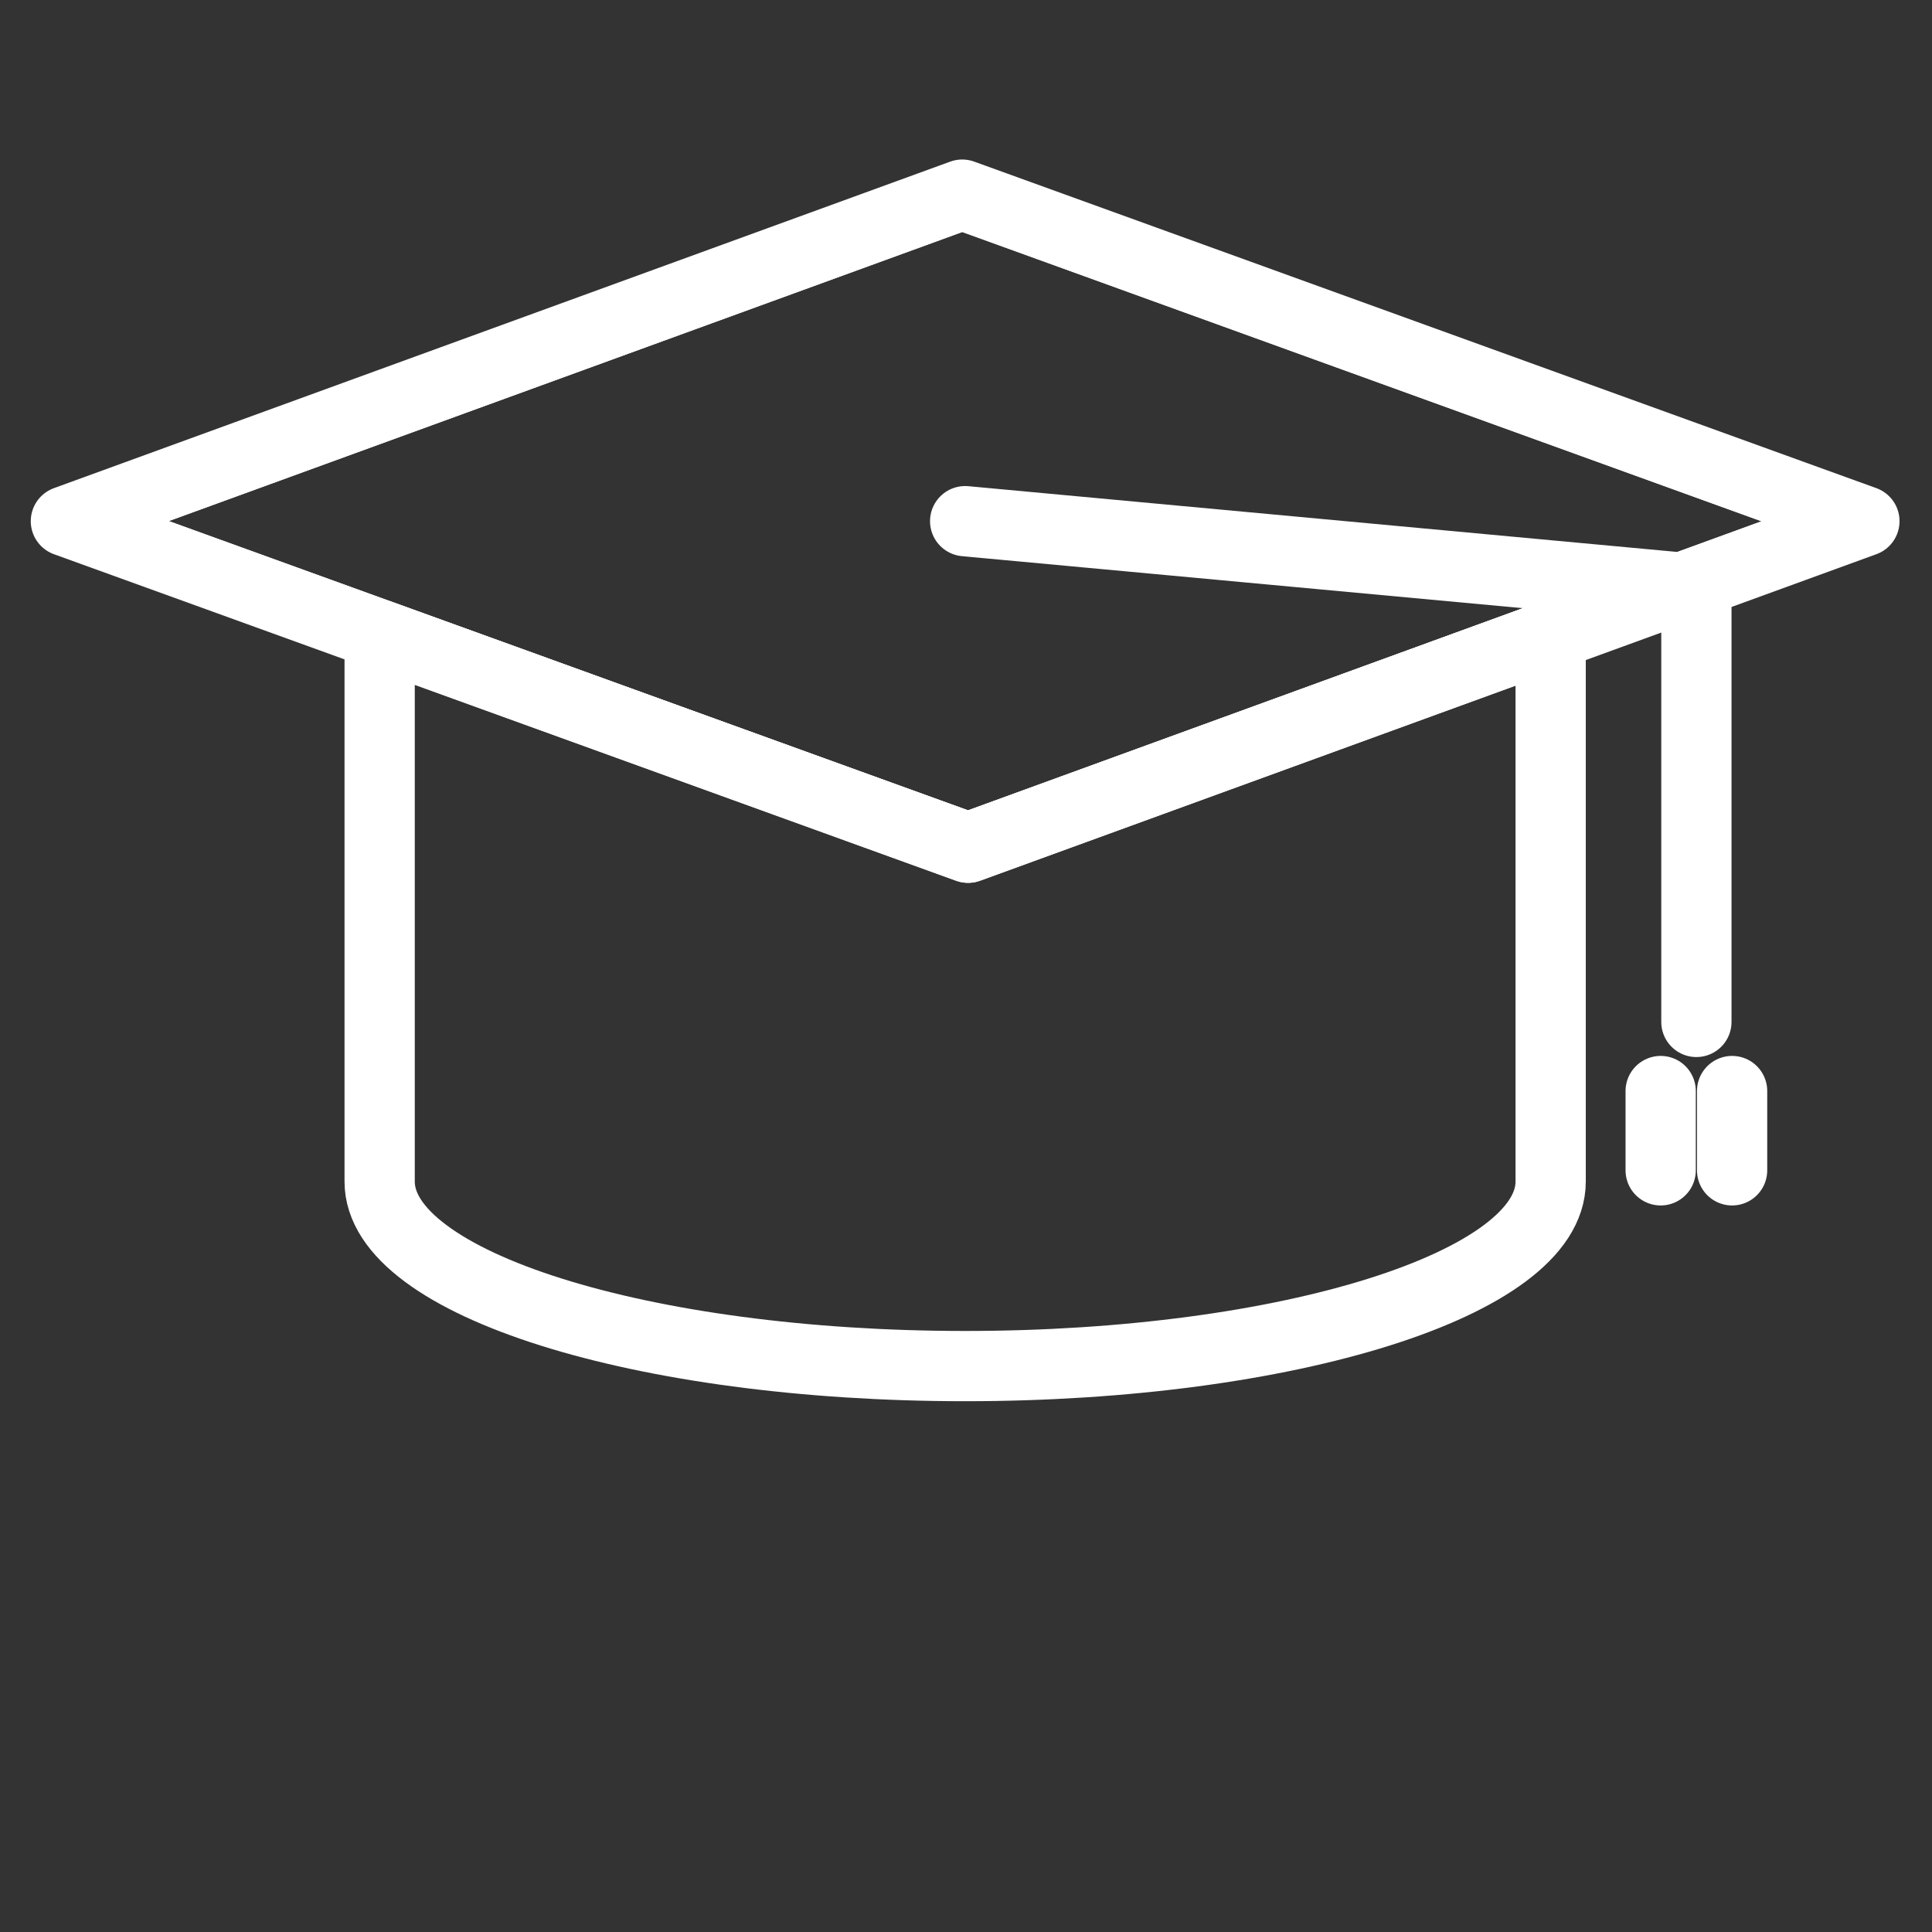 <svg id="Layer_1" enable-background="new 0 0 550 550" height="550" viewBox="0 0 550 550" width="550" xmlns="http://www.w3.org/2000/svg" xmlns:xlink="http://www.w3.org/1999/xlink"><rect x="0" y="0" width="550" height="550" fill="#333333" stroke="none"/><defs><path id="SVGID_1_" d="m18.758 148.367 255.166-92.957 256.834 92.957-255.166 92.959z"/><clipPath id="SVGID_2_"><use xlink:href="#SVGID_1_"/></clipPath></defs><g><g><g enable-background="new"><g clip-path="url(#SVGID_2_)"><path d="m530.758 148.367-256.834-92.957-255.166 92.957 256.834 92.959z" style="fill:none;stroke:#fff;stroke-linecap:round;stroke-linejoin:round;stroke-miterlimit:10;stroke-width:20"/></g><use style="fill:none;stroke:#fff;stroke-linecap:round;stroke-linejoin:round;stroke-miterlimit:10;stroke-width:20" xlink:href="#SVGID_1_"/></g></g><g style="fill:none;stroke:#fff;stroke-linecap:round;stroke-linejoin:round;stroke-miterlimit:10;stroke-width:20"><path d="m275.592 241.326-167.512-60.628v155.679c0 29.004 74.624 52.519 166.679 52.519 92.053 0 166.68-23.515 166.68-52.519v-155.472z"/><path d="m274.759 148.367 208.167 19.309v123.244"/><path d="m472.759 310.597v22.572"/><path d="m493.092 310.597v22.572"/></g></g></svg>